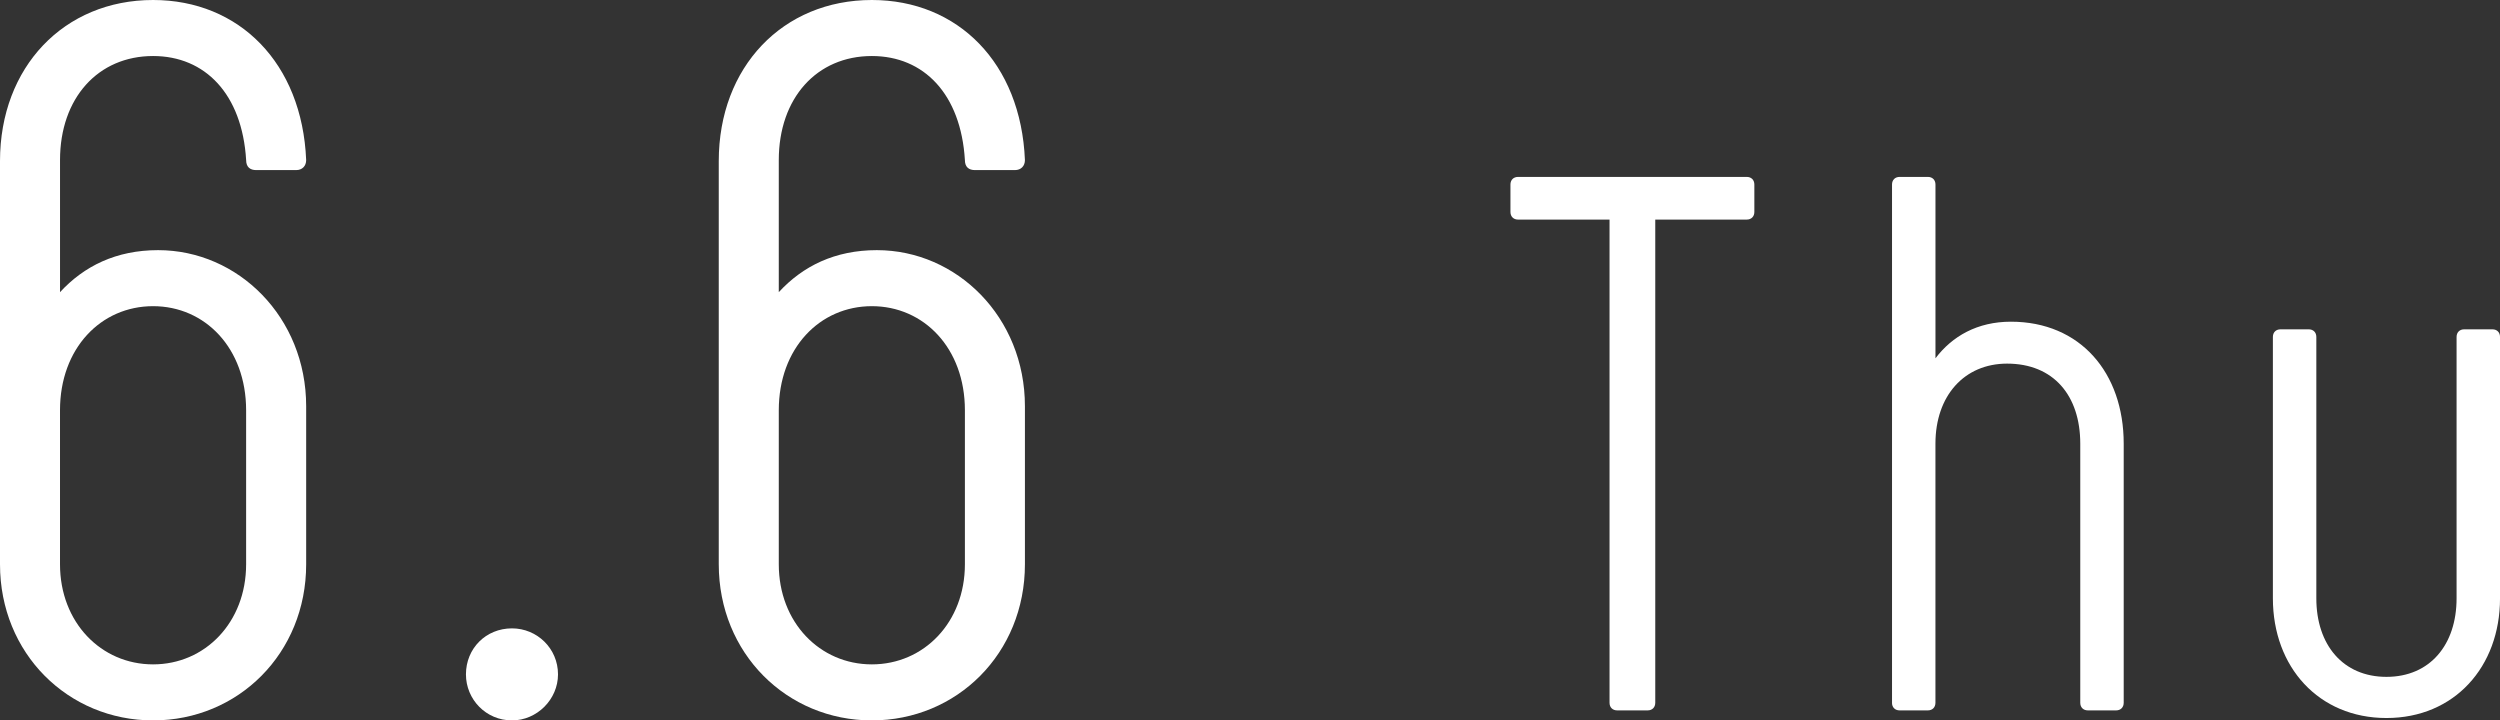 <?xml version="1.0" encoding="UTF-8"?>
<svg id="_レイヤー_2" data-name="レイヤー 2" xmlns="http://www.w3.org/2000/svg" viewBox="0 0 104.959 30.245">
  <rect x="0" y="0" width="104.959" height="30.245" fill="#333333" stroke="none"/>
  <defs>
    <style>
      .cls-1 {
        fill: #fff;
        stroke-width: 0px;
      }
    </style>
  </defs>
  <g id="_アウトライン" data-name="アウトライン">
    <g>
      <path class="cls-1" d="M0,23.692V6.763C0,2.814,2.688,0,6.427,0c3.613,0,6.259,2.646,6.427,6.721,0,.252-.168.42-.42.42h-1.68c-.252,0-.42-.126-.42-.42-.168-2.772-1.722-4.369-3.907-4.369-2.31,0-3.907,1.764-3.907,4.369v5.545c1.008-1.092,2.353-1.764,4.117-1.764,3.36,0,6.217,2.814,6.217,6.553v6.637c0,3.739-2.856,6.553-6.427,6.553S0,27.431,0,23.692ZM10.333,23.692v-6.469c0-2.604-1.722-4.369-3.907-4.369s-3.907,1.764-3.907,4.369v6.469c0,2.436,1.723,4.201,3.907,4.201s3.907-1.764,3.907-4.201Z"/>
      <path class="cls-1" d="M19.562,28.313c0-1.092.84-1.932,1.933-1.932,1.05,0,1.932.84,1.932,1.932,0,1.05-.882,1.932-1.932,1.932-1.092,0-1.933-.882-1.933-1.932Z"/>
      <path class="cls-1" d="M30.176,23.692V6.763c0-3.949,2.688-6.763,6.427-6.763,3.613,0,6.259,2.646,6.427,6.721,0,.252-.168.42-.42.42h-1.68c-.252,0-.42-.126-.42-.42-.168-2.772-1.722-4.369-3.907-4.369-2.31,0-3.907,1.764-3.907,4.369v5.545c1.008-1.092,2.353-1.764,4.117-1.764,3.361,0,6.217,2.814,6.217,6.553v6.637c0,3.739-2.856,6.553-6.427,6.553s-6.427-2.815-6.427-6.553ZM40.51,23.692v-6.469c0-2.604-1.722-4.369-3.907-4.369s-3.907,1.764-3.907,4.369v6.469c0,2.436,1.723,4.201,3.907,4.201s3.907-1.764,3.907-4.201Z"/>
      <path class="cls-1" d="M73.654,7.747v1.152c0,.192-.128.32-.32.32h-3.84v20.286c0,.192-.128.32-.32.32h-1.28c-.192,0-.32-.128-.32-.32V9.219h-3.84c-.192,0-.32-.128-.32-.32v-1.152c0-.192.128-.32.32-.32h9.6c.192,0,.32.128.32.32Z"/>
      <path class="cls-1" d="M79.434,29.505V7.747c0-.192.128-.32.32-.32h1.184c.192,0,.32.128.32.32v7.295c.704-.928,1.76-1.536,3.167-1.536,2.912,0,4.736,2.144,4.736,5.12v10.879c0,.192-.128.32-.32.32h-1.184c-.192,0-.32-.128-.32-.32v-10.879c0-2.016-1.12-3.36-3.072-3.36-1.792,0-3.008,1.344-3.008,3.36v10.879c0,.192-.128.32-.32.32h-1.184c-.192,0-.32-.128-.32-.32Z"/>
      <path class="cls-1" d="M96.928,13.826c.192,0,.32.128.32.32v10.975c0,1.952,1.12,3.296,2.944,3.296s2.944-1.344,2.944-3.296v-10.975c0-.192.128-.32.32-.32h1.184c.192,0,.32.128.32.32v10.975c0,2.88-1.92,5.024-4.768,5.024s-4.768-2.144-4.768-5.024v-10.975c0-.192.128-.32.32-.32h1.184Z"/>
    </g>
  </g>
</svg>